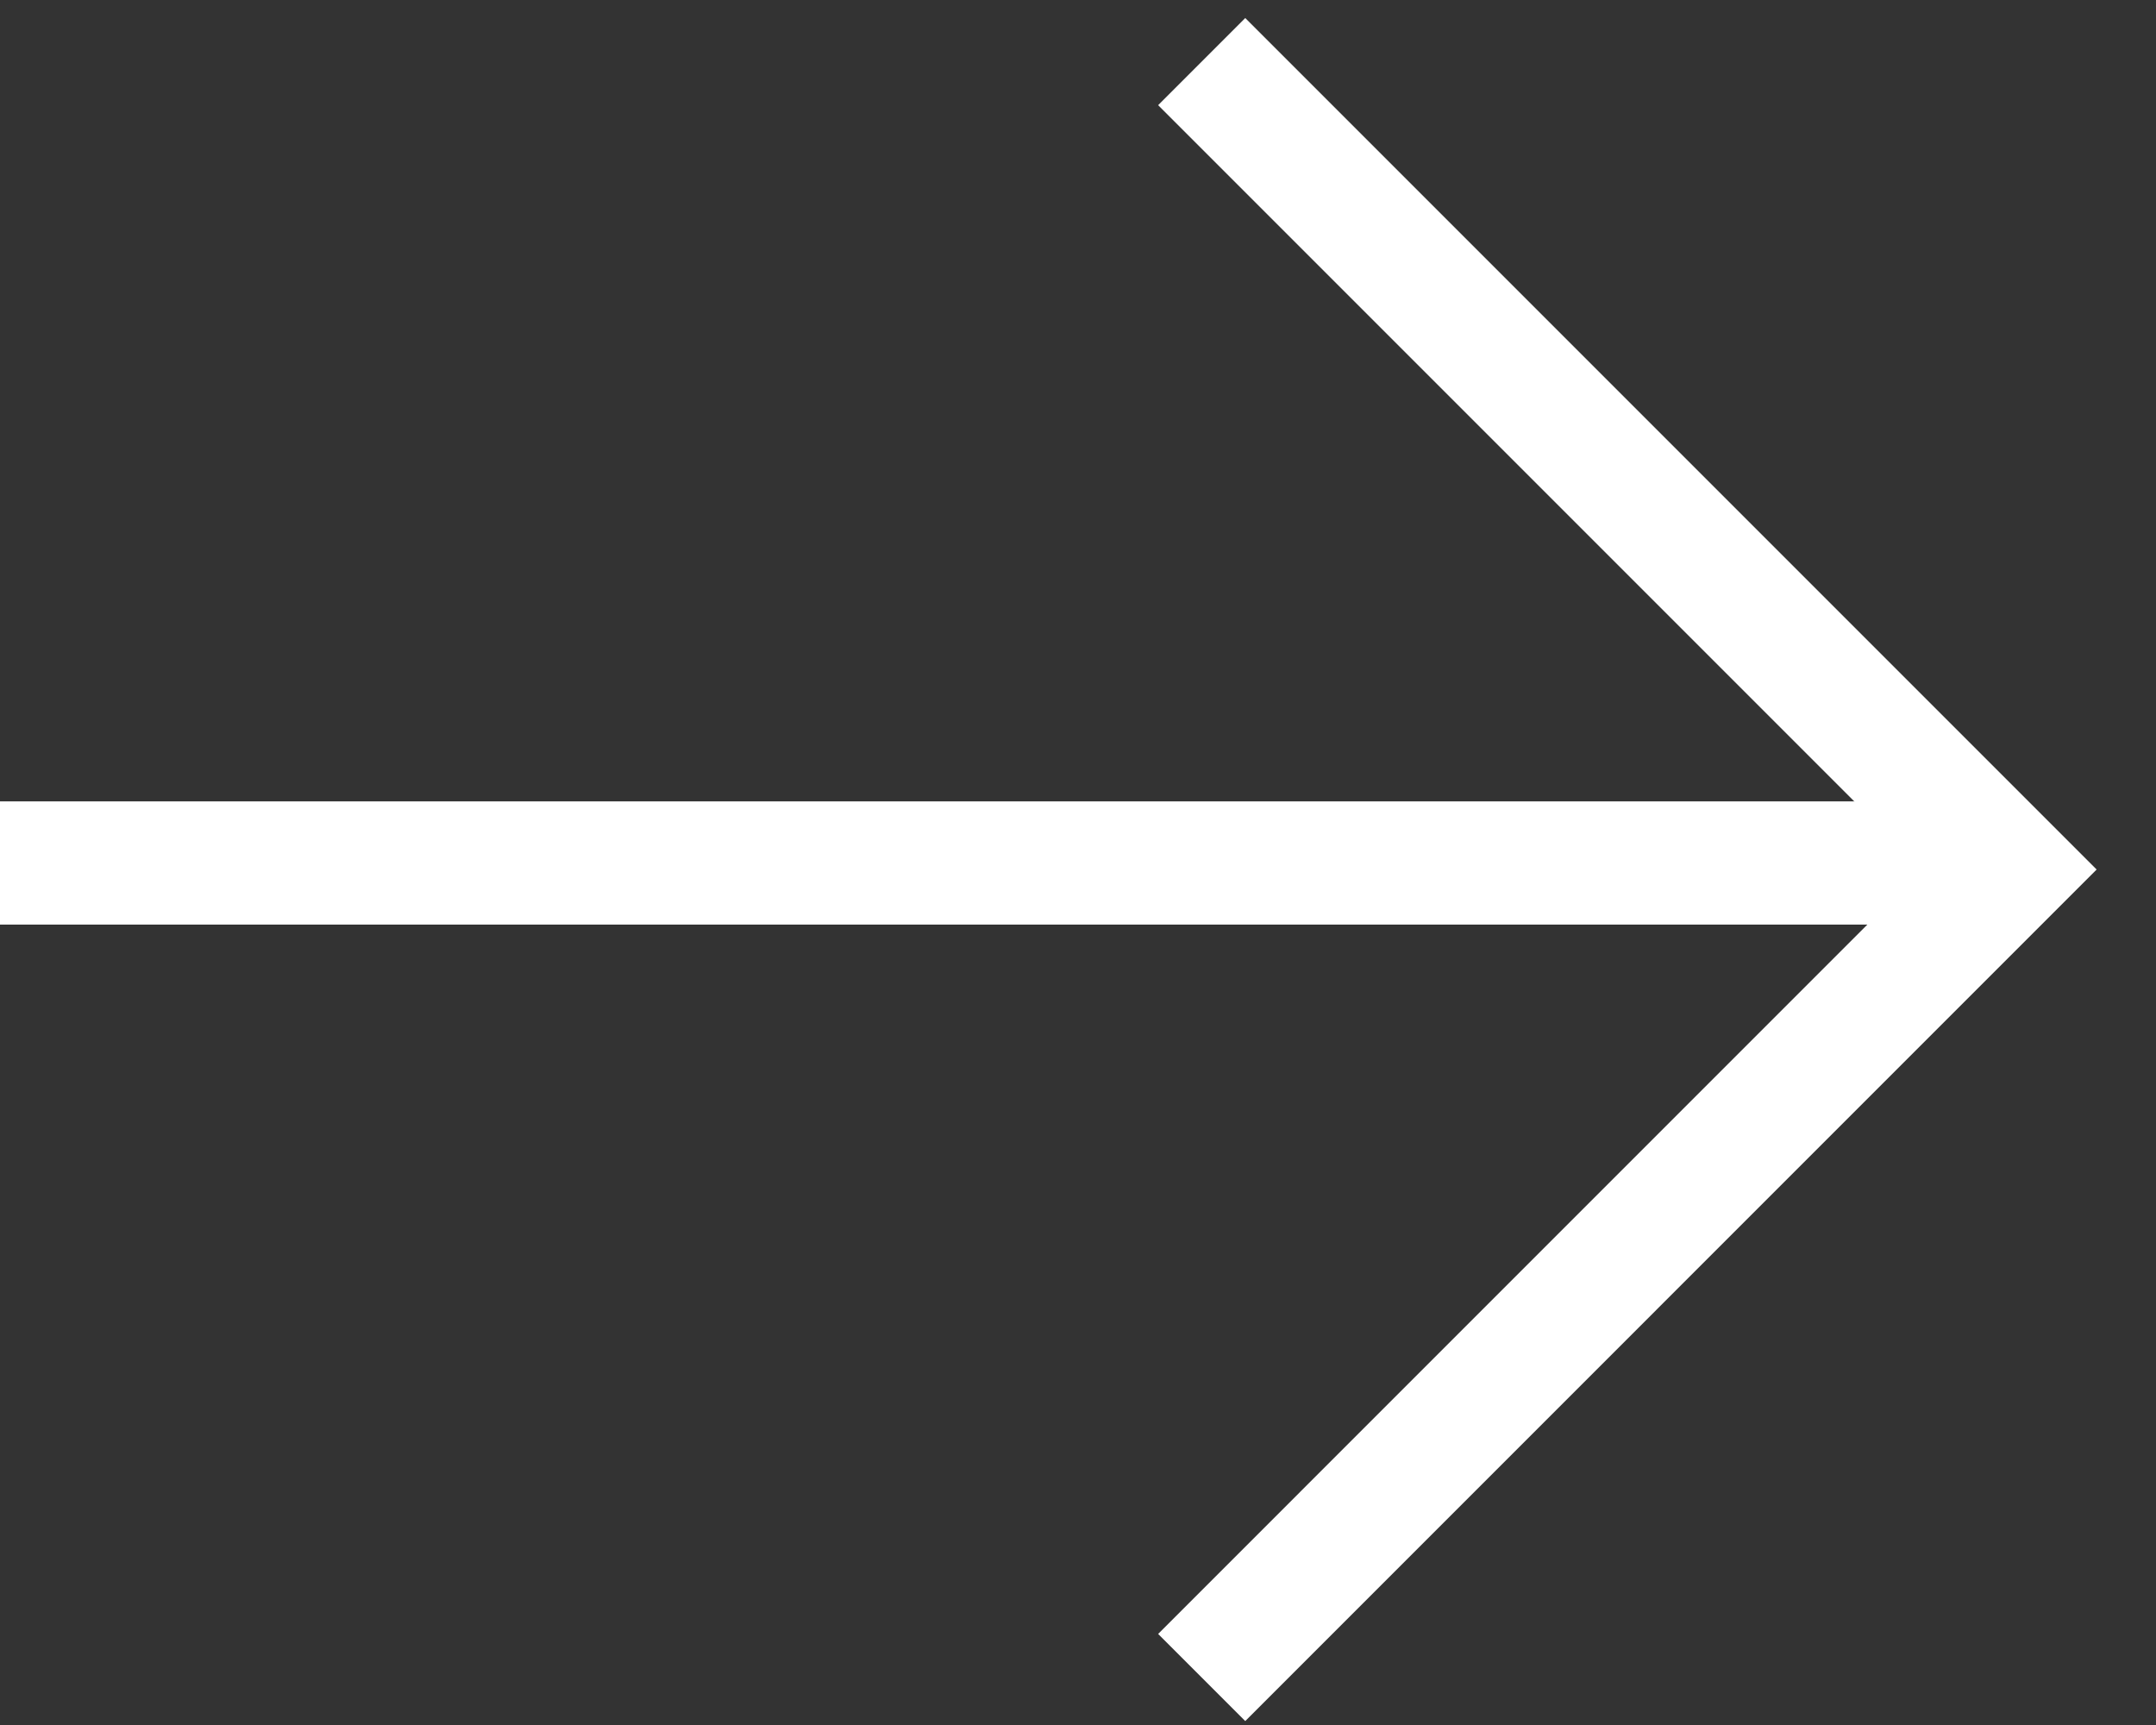 <?xml version="1.0" encoding="utf-8"?>
<svg xmlns="http://www.w3.org/2000/svg" fill="none" height="100%" overflow="visible" preserveAspectRatio="none" style="display: block;" viewBox="0 0 35 28" width="100%">
<rect x="0" y="0" width="35" height="28" fill="#333333" stroke="none"/>
<g id="Group 227">
<path d="M0 14.008H32.5" id="Vector 1" stroke="white" stroke-width="2"/>
<path d="M19.508 27.229L32.622 14.114L19.508 1" id="Vector 2" stroke="white" stroke-width="2"/>
</g>
</svg>